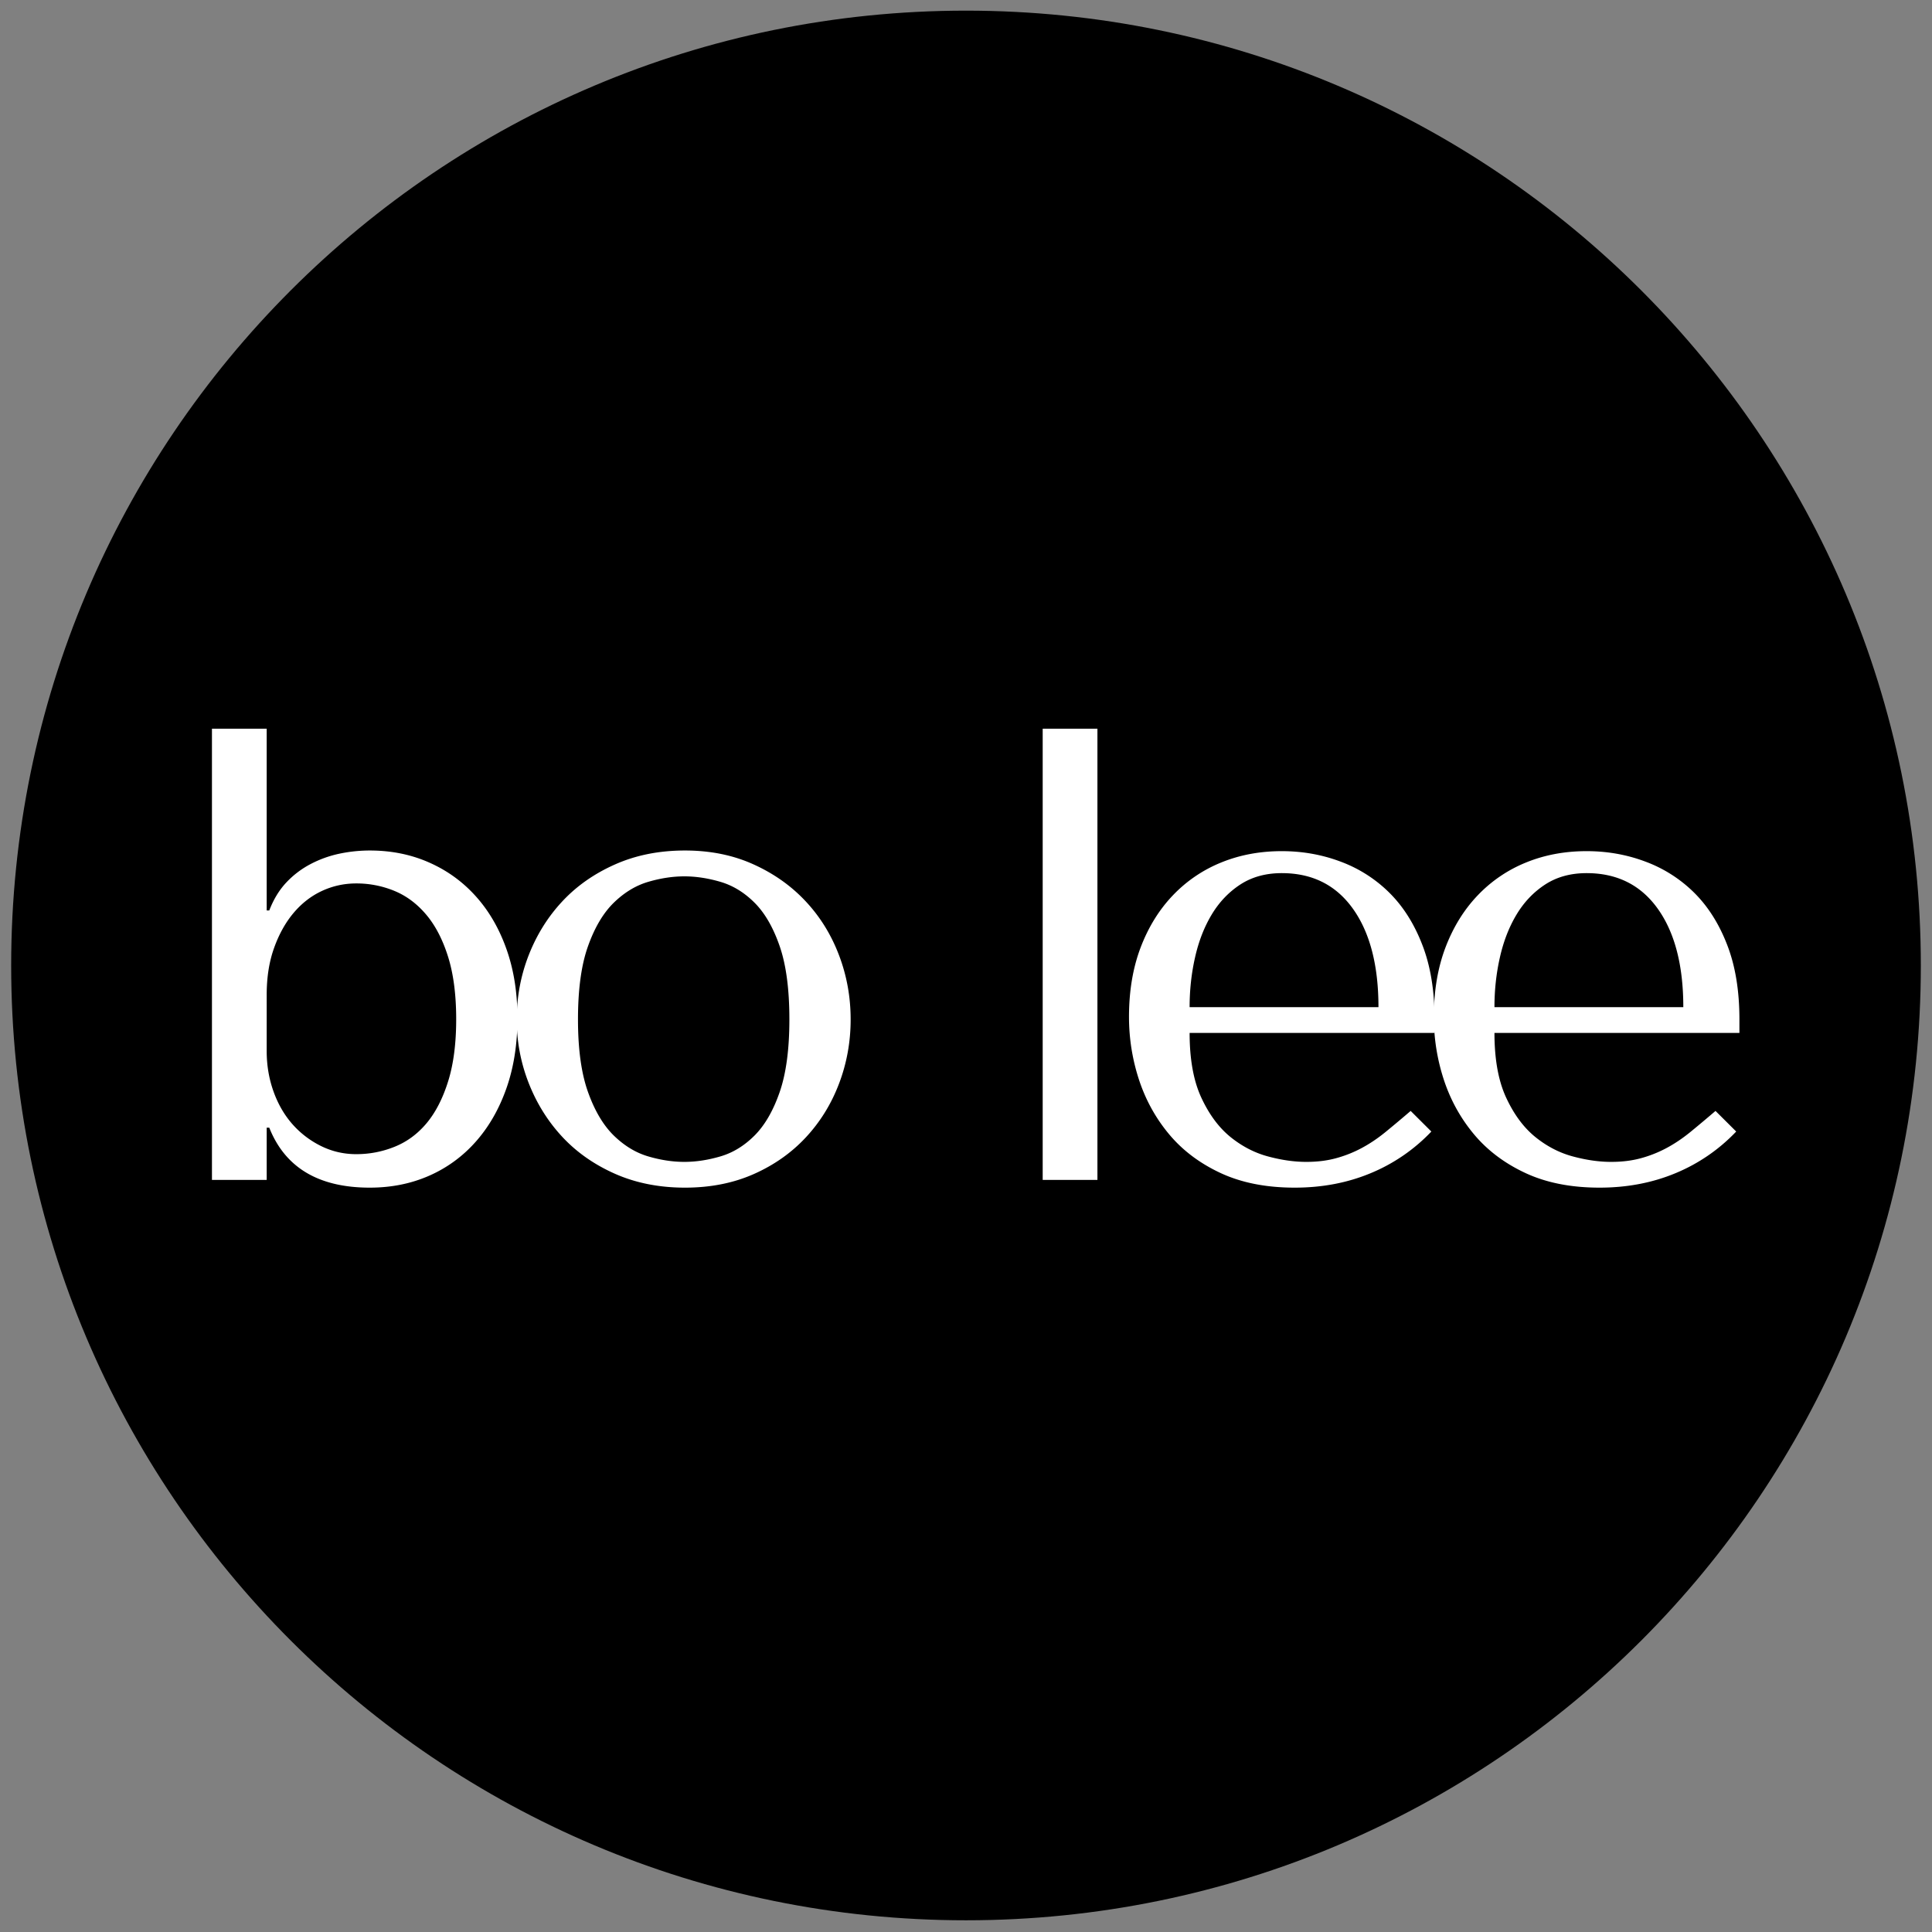<?xml version="1.0" encoding="UTF-8"?>
<svg data-bbox="2.168 2.066 370.664 370.66" height="500" viewBox="0 0 375 375" width="500" xmlns="http://www.w3.org/2000/svg" data-type="color">
    <rect x="0" y="0" width="375" height="375" fill="#808080" stroke="none"/>
    <g>
        <defs>
            <clipPath id="f026cf87-0991-4f97-87ed-b1bc54d5e85d">
                <path d="M2.168 2.066h370.664v370.66H2.168Zm0 0"/>
            </clipPath>
            <clipPath id="6396916f-2e68-4614-9620-465de152ccf1">
                <path d="M187.5 2.066C85.145 2.066 2.168 85.04 2.168 187.398c0 102.356 82.977 185.329 185.332 185.329s185.332-82.973 185.332-185.329C372.832 85.04 289.855 2.066 187.5 2.066m0 0"/>
            </clipPath>
        </defs>
        <g clip-path="url(#f026cf87-0991-4f97-87ed-b1bc54d5e85d)">
            <g clip-path="url(#6396916f-2e68-4614-9620-465de152ccf1)">
                <path d="M2.168 2.066h370.664v370.66H2.168Zm0 0" fill="#000000" data-color="1"/>
            </g>
        </g>
        <path d="M41.14 141.443h10.625v35.281h.5q1.249-3.246 3.312-5.437a17.7 17.7 0 0 1 4.688-3.563 21.6 21.6 0 0 1 5.578-2.016 28.6 28.6 0 0 1 5.937-.625q6.265.001 11.516 2.329 5.25 2.314 9.062 6.562 3.827 4.254 5.953 10.266 2.124 6.001 2.125 13.375-.001 7.518-2.125 13.578-2.126 6.066-5.953 10.39a25.9 25.9 0 0 1-9.062 6.625q-5.251 2.312-11.516 2.313-14.894 0-19.515-11.64h-.5v10.14H41.14Zm10.625 62.562q0 4.126 1.312 7.813 1.31 3.69 3.688 6.39a18 18 0 0 0 5.578 4.25q3.186 1.564 6.812 1.563 3.874.002 7.438-1.437 3.576-1.435 6.203-4.563 2.624-3.14 4.187-8.14 1.561-4.998 1.563-12.016c0-4.75-.524-8.79-1.563-12.125q-1.565-5.016-4.25-8.203c-1.793-2.125-3.859-3.664-6.203-4.625a19.3 19.3 0 0 0-7.375-1.438q-3.503 0-6.625 1.438-3.127 1.439-5.515 4.25-2.378 2.813-3.813 6.828-1.439 4.002-1.437 9.125Zm0 0" fill="#ffffff" data-color="2"/>
        <path d="M165.11 197.865q0 6.516-2.25 12.453-2.251 5.94-6.454 10.453-4.19 4.5-10.125 7.125-5.94 2.625-13.328 2.625-7.5-.002-13.578-2.687-6.065-2.686-10.25-7.188-4.19-4.512-6.516-10.453a33.6 33.6 0 0 1-2.312-12.328q0-6.497 2.313-12.438 2.325-5.953 6.515-10.453 4.185-4.499 10.25-7.187 6.077-2.703 13.578-2.704 7.388.001 13.328 2.704 5.935 2.688 10.125 7.187 4.202 4.5 6.453 10.453 2.25 5.94 2.25 12.438m-11.891 0q0-8.75-1.875-14.188-1.875-5.451-4.875-8.453c-2-2-4.215-3.351-6.64-4.062q-3.627-1.062-7-1.063c-2.25 0-4.587.356-7 1.063q-3.628 1.064-6.704 4.062-3.065 3.002-5 8.453-1.938 5.439-1.937 14.188-.001 8.641 1.937 14.078 1.935 5.44 5 8.453 3.076 3 6.703 4.063c2.414.71 4.75 1.062 7 1.062q3.374.002 7-1.062 3.64-1.062 6.64-4.063 3-3.014 4.876-8.453 1.875-5.437 1.875-14.078m0 0" fill="#ffffff" data-color="2"/>
        <path d="M213.01 141.443h-10.624v87.578h10.625Zm0 0" fill="#ffffff" data-color="2"/>
        <path d="M278.45 200.49v-2.625q0-8.372-2.391-14.5-2.377-6.14-6.438-10.14a26.5 26.5 0 0 0-9.453-6c-3.586-1.345-7.375-2.017-11.375-2.017q-6.375 0-11.765 2.204a26.8 26.8 0 0 0-9.375 6.375q-4.003 4.188-6.266 10.14-2.25 5.94-2.25 13.438 0 6.269 1.938 12.203 1.951 5.941 5.89 10.64 3.936 4.688 10 7.5 6.077 2.813 14.328 2.813 8.016 0 14.766-2.812a34.3 34.3 0 0 0 11.765-8.079l-4.015-4c-1.75 1.5-3.399 2.883-4.938 4.141q-2.314 1.876-4.687 3.125a23.6 23.6 0 0 1-4.953 1.938q-2.566.689-5.688.687c-2.336 0-4.812-.352-7.437-1.062q-3.94-1.06-7.328-3.813-3.375-2.765-5.625-7.64-2.25-4.876-2.25-12.516Zm-47.547-5c0-3.332.351-6.563 1.062-9.688q1.06-4.7 3.25-8.328 2.187-3.62 5.563-5.812 3.387-2.187 8.015-2.188 8.889 0 13.828 6.938 4.936 6.937 4.938 19.078Zm0 0" fill="#ffffff" data-color="2"/>
        <path d="M337.62 200.49v-2.625q0-8.372-2.391-14.5-2.378-6.14-6.438-10.14a26.5 26.5 0 0 0-9.453-6c-3.586-1.345-7.375-2.017-11.375-2.017q-6.375 0-11.765 2.204a26.8 26.8 0 0 0-9.375 6.375q-4.003 4.188-6.266 10.14-2.25 5.94-2.25 13.438 0 6.269 1.938 12.203 1.951 5.941 5.89 10.64 3.937 4.688 10 7.5 6.077 2.813 14.328 2.813 8.016 0 14.766-2.812a34.3 34.3 0 0 0 11.766-8.079l-4.016-4c-1.75 1.5-3.399 2.883-4.938 4.141q-2.314 1.876-4.687 3.125a23.6 23.6 0 0 1-4.953 1.938q-2.566.689-5.688.687c-2.336 0-4.812-.352-7.437-1.062q-3.94-1.06-7.328-3.813-3.375-2.765-5.625-7.64-2.25-4.876-2.25-12.516Zm-47.547-5c0-3.332.351-6.563 1.062-9.688q1.06-4.7 3.25-8.328 2.187-3.62 5.563-5.812 3.386-2.187 8.015-2.188 8.889 0 13.828 6.938 4.937 6.937 4.938 19.078Zm0 0" fill="#ffffff" data-color="2"/>
    </g>
</svg>
